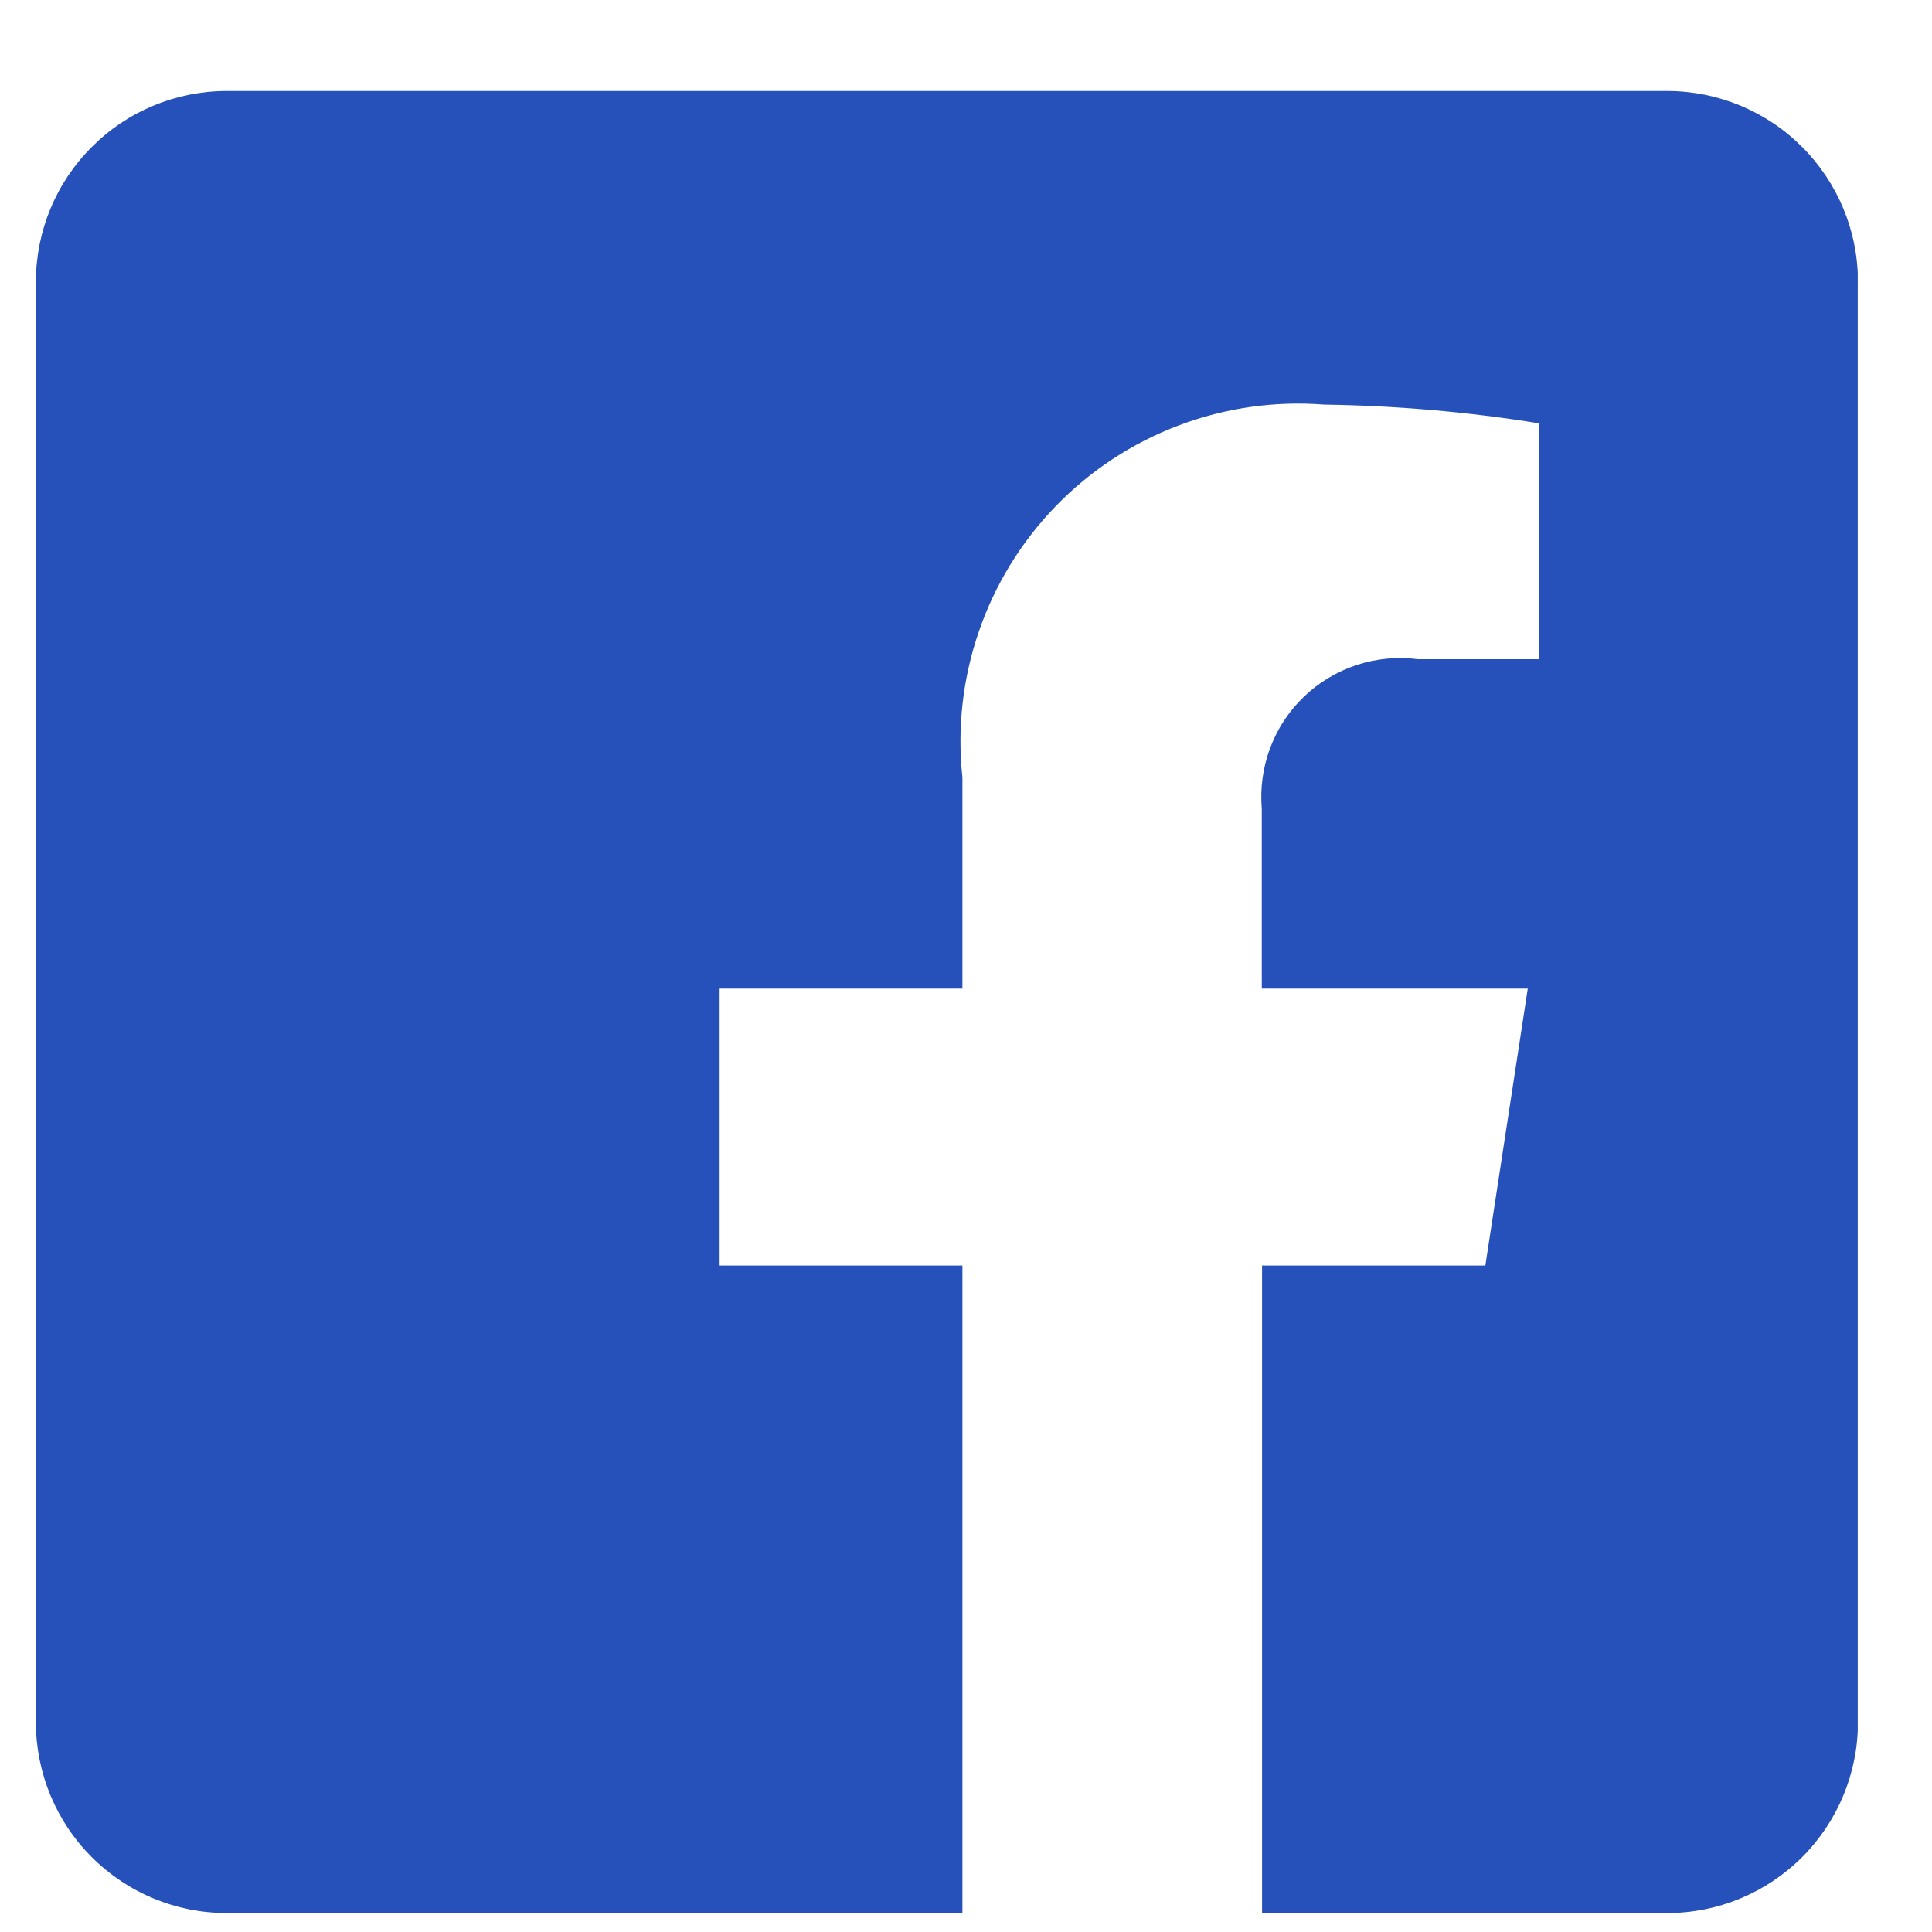 <svg width="21" height="21" viewBox="0 0 21 21" fill="none" xmlns="http://www.w3.org/2000/svg">
<g clip-path="url(#clip0_0_12504)">
<path d="M10.463 20.794H2.462C1.912 20.794 1.386 20.575 0.998 20.187C0.609 19.799 0.391 19.272 0.39 18.723V3.061C0.391 2.511 0.609 1.985 0.998 1.597C1.386 1.208 1.912 0.99 2.462 0.989H18.124C18.673 0.99 19.2 1.208 19.588 1.597C19.976 1.985 20.195 2.511 20.195 3.061V18.723C20.195 19.272 19.976 19.799 19.588 20.187C19.2 20.575 18.673 20.794 18.124 20.794H13.718V13.756H16.145L16.606 10.746H13.715V8.792C13.696 8.567 13.727 8.341 13.806 8.13C13.885 7.919 14.011 7.728 14.174 7.572C14.337 7.416 14.533 7.299 14.747 7.228C14.961 7.158 15.188 7.136 15.412 7.165H16.726V4.601C15.955 4.477 15.176 4.409 14.395 4.398C13.857 4.356 13.317 4.433 12.813 4.624C12.308 4.814 11.852 5.114 11.476 5.501C11.101 5.888 10.815 6.353 10.64 6.863C10.464 7.373 10.403 7.915 10.461 8.451V10.746H7.822V13.756H10.461V20.794H10.463Z" fill="#2751BA"/>
</g>
<defs>
<clipPath id="clip0_0_12504">
<rect width="19.804" height="19.805" fill="white" transform="translate(0.389 0.989)"/>
</clipPath>
</defs>
</svg>
